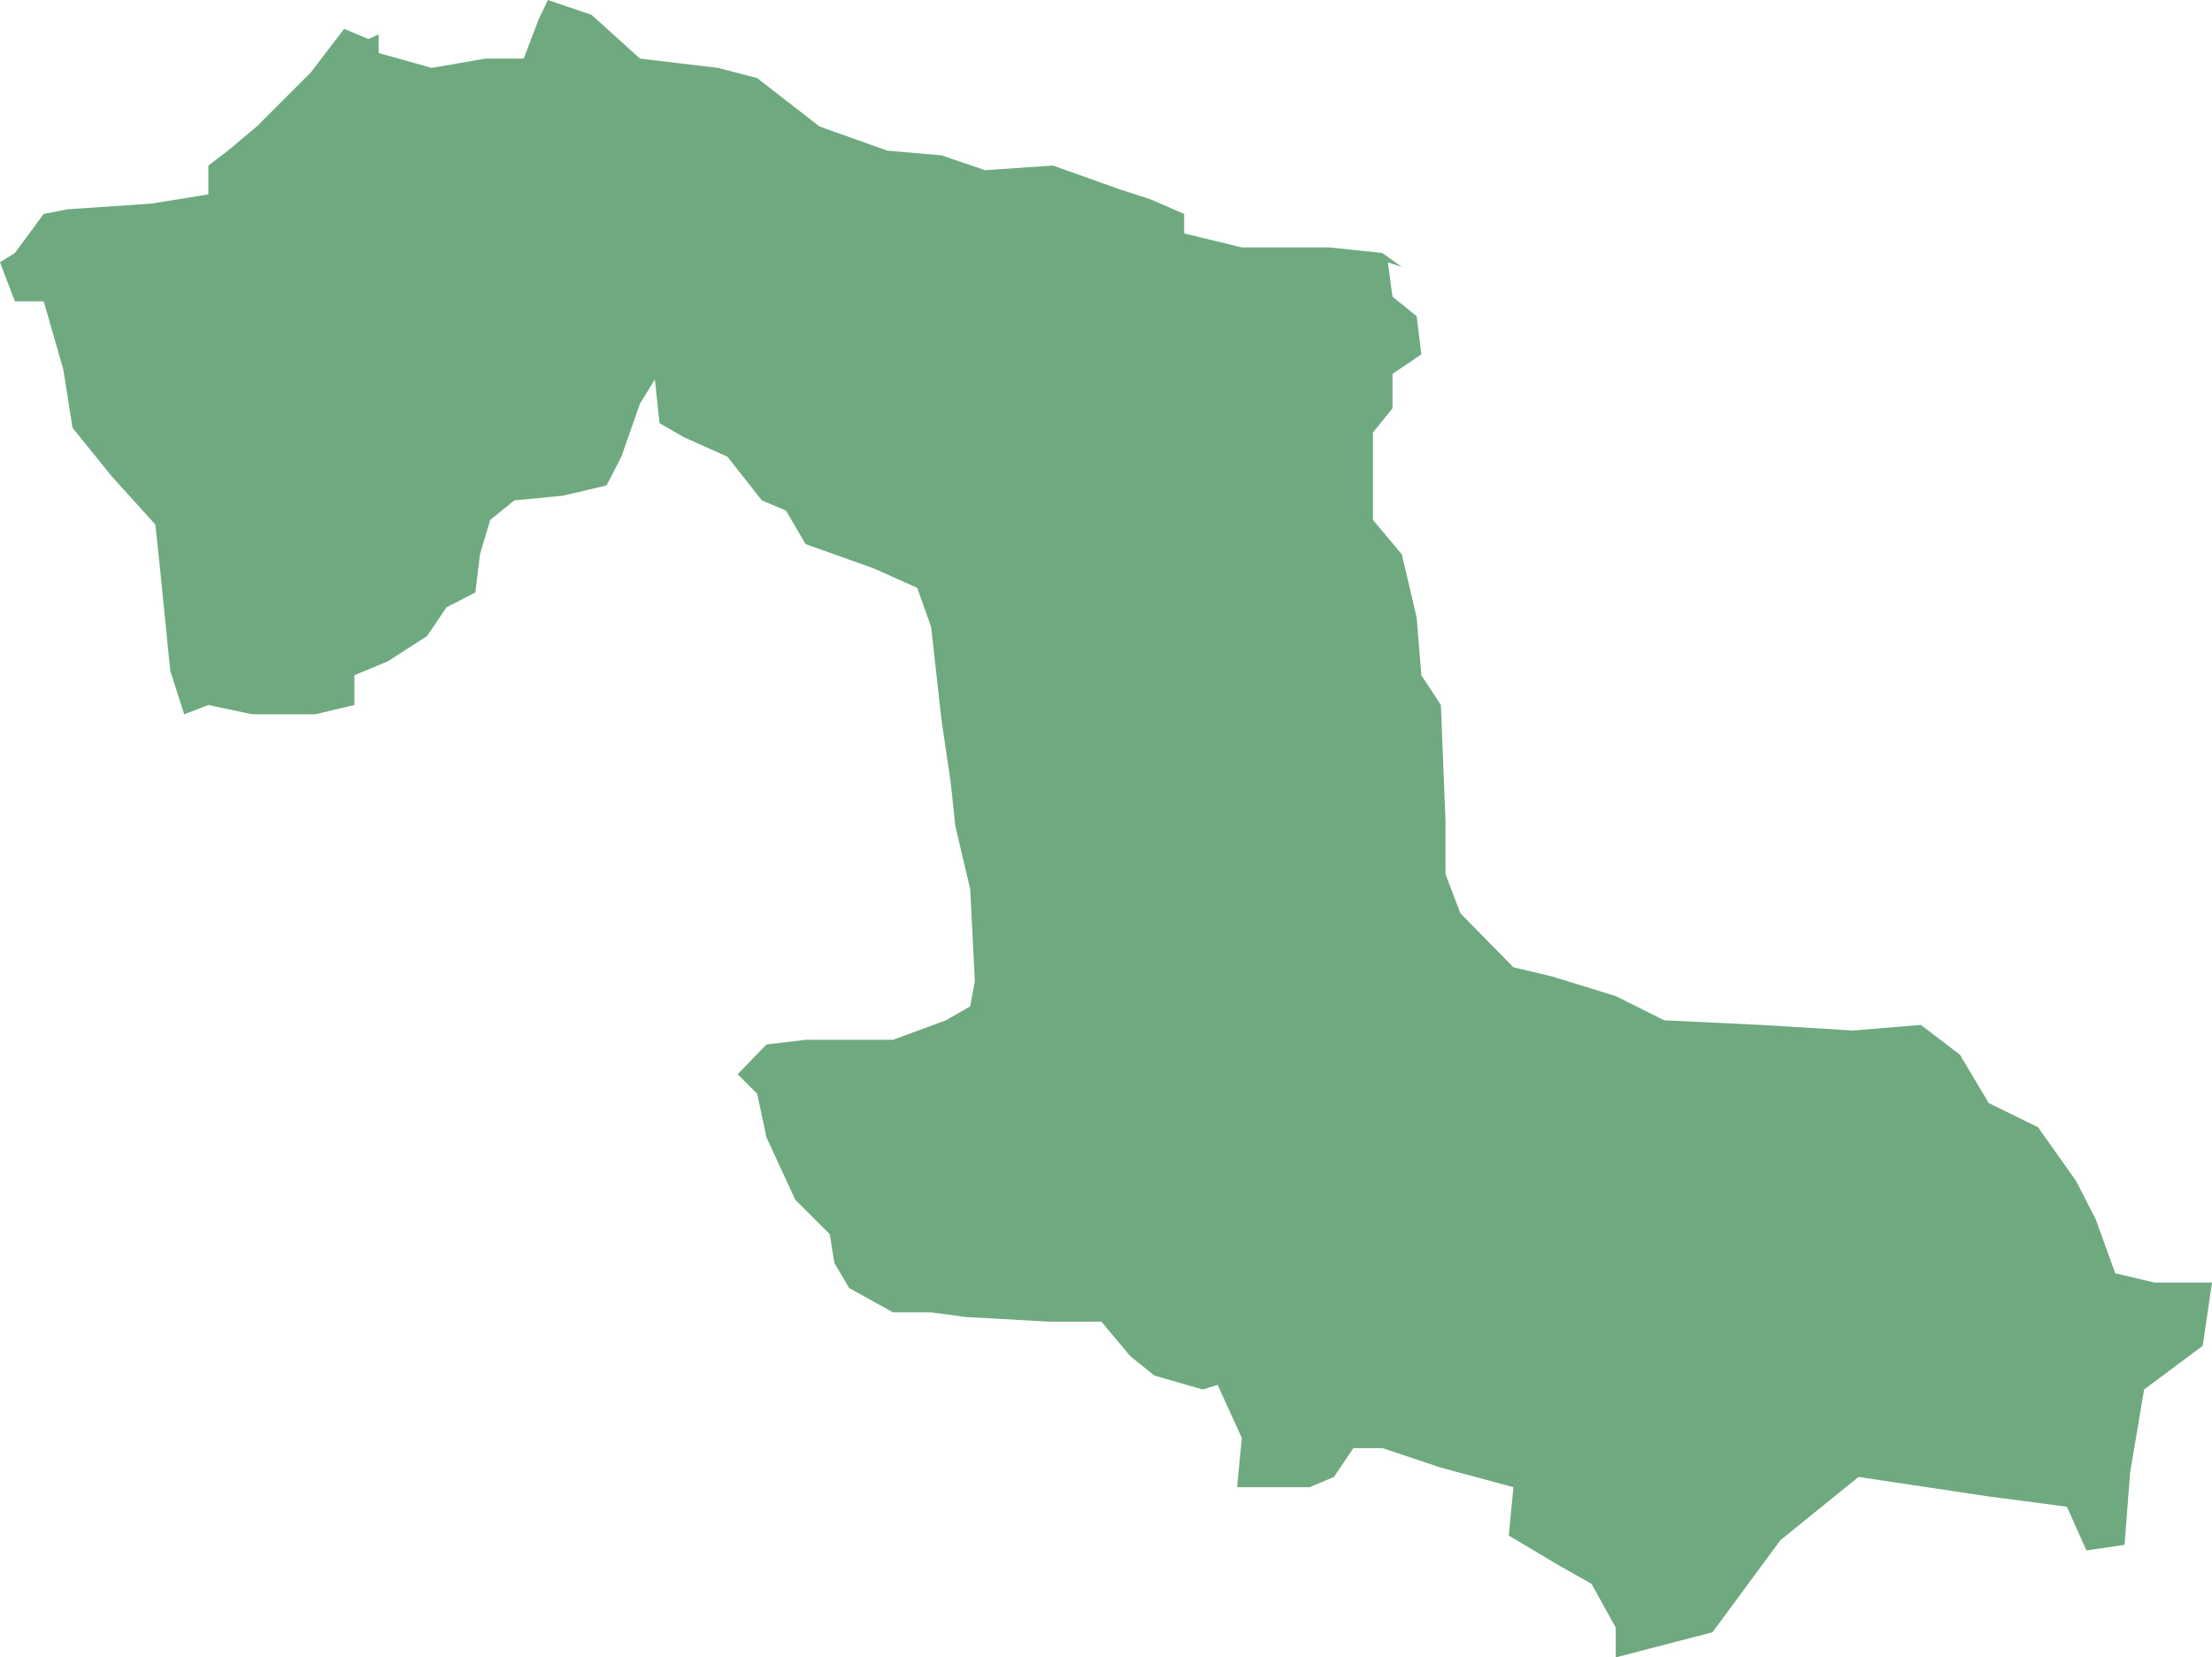 <?xml version="1.0" encoding="UTF-8"?>
<!DOCTYPE svg PUBLIC "-//W3C//DTD SVG 1.1//EN" "http://www.w3.org/Graphics/SVG/1.1/DTD/svg11.dtd">
<!-- Creator: CorelDRAW X8 -->
<svg xmlns="http://www.w3.org/2000/svg" xml:space="preserve" width="100%" height="100%" version="1.1" shape-rendering="geometricPrecision" text-rendering="geometricPrecision" image-rendering="optimizeQuality" fill-rule="evenodd" clip-rule="evenodd"
viewBox="0 0 2378 1782"
 xmlns:xlink="http://www.w3.org/1999/xlink">
 <g id="Layer_x0020_1">
  <g id="Layers">
   <g id="India_Districts_selection">
    <polygon fill="#6EA97F" points="1737,1782 1737,1750 1711,1703 1674,1682 1622,1651 1627,1599 1549,1578 1486,1557 1455,1557 1434,1588 1408,1599 1330,1599 1335,1546 1309,1489 1293,1494 1241,1479 1215,1458 1184,1421 1127,1421 1038,1416 1001,1411 960,1411 913,1385 897,1358 892,1327 855,1290 824,1223 814,1176 793,1155 824,1123 866,1118 960,1118 1017,1097 1043,1082 1048,1055 1043,956 1027,888 1022,841 1012,773 1001,674 986,632 939,611 866,585 845,549 819,538 782,491 735,470 709,455 704,408 688,434 668,491 652,522 605,533 553,538 527,559 516,596 511,637 480,653 459,684 417,711 381,726 381,758 339,768 271,768 224,758 198,768 183,721 172,611 167,564 120,512 78,460 68,397 47,324 16,324 0,282 16,272 47,230 73,225 162,219 224,209 224,178 245,162 276,136 287,125 334,78 370,31 396,42 407,37 407,57 464,73 522,63 563,63 579,21 589,0 636,16 688,63 772,73 814,84 881,136 954,162 1012,167 1059,183 1132,178 1205,204 1236,214 1273,230 1273,251 1335,266 1429,266 1486,272 1507,287 1492,282 1497,319 1523,340 1528,381 1497,402 1497,439 1476,465 1476,559 1507,596 1523,664 1528,726 1549,758 1554,883 1554,940 1570,982 1627,1040 1669,1050 1737,1071 1789,1097 1893,1102 1992,1108 2065,1102 2107,1134 2138,1186 2191,1212 2232,1270 2253,1311 2274,1369 2316,1379 2378,1379 2368,1447 2305,1494 2290,1583 2284,1661 2243,1667 2222,1620 2138,1609 1998,1588 1914,1656 1841,1755 "/>
   </g>
  </g>
 </g>
</svg>
